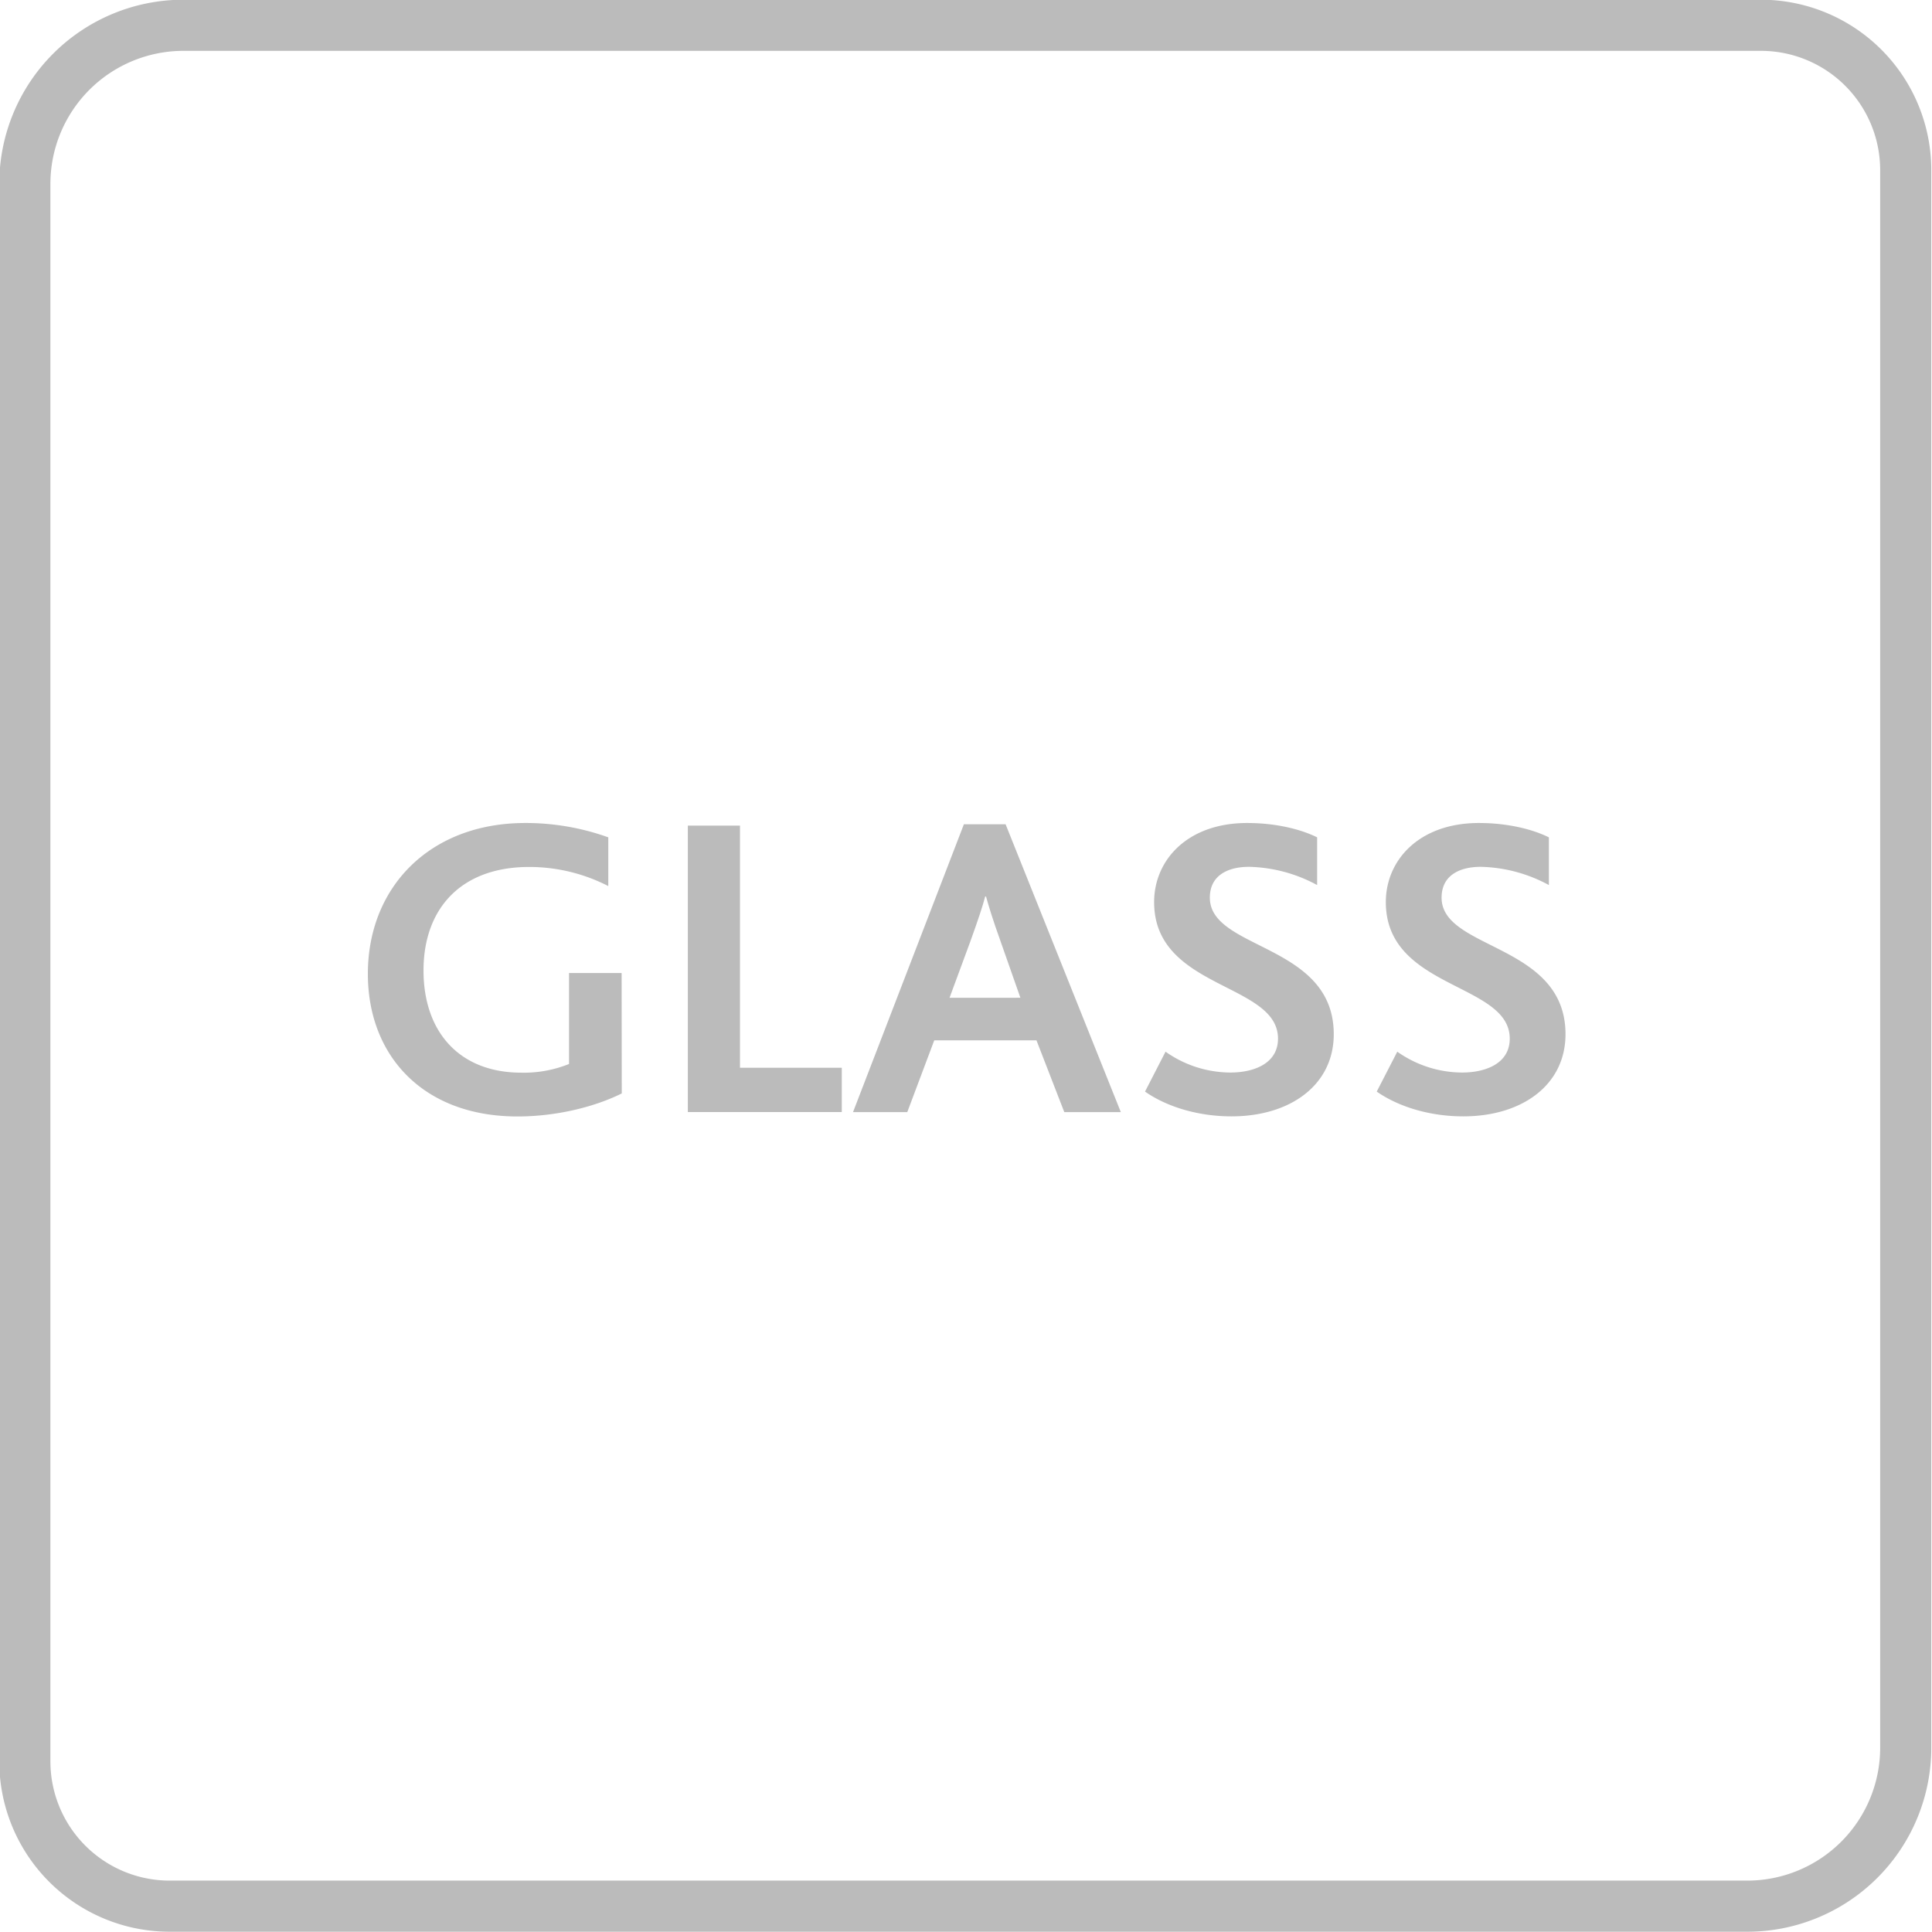 <?xml version="1.0" encoding="UTF-8"?>
<svg xmlns="http://www.w3.org/2000/svg" id="Ebene_1" data-name="Ebene 1" viewBox="0 0 566.9 566.9">
  <defs>
    <style>.cls-1{fill:#bbb;}</style>
  </defs>
  <path class="cls-1" d="M182.44,320.84c-7.65,3.82-18.88,6.76-30.61,6.76-27.56,0-43.89-17.73-43.89-41.84,0-25.52,18.25-44.27,46.18-44.27a71.68,71.68,0,0,1,24.37,4.21V260a50.71,50.71,0,0,0-23.22-5.61c-20.28,0-31,12.5-31,30.36,0,18.11,10.59,30,28.7,30a35.4,35.4,0,0,0,14-2.55V285.5h15.43Z"></path>
  <path class="cls-1" d="M201.83,242.26h15.3v71.05H247v13H201.83Z"></path>
  <path class="cls-1" d="M282.83,241.87h12.24l33.81,84.45H312.29l-8.16-21.05h-30l-7.91,21.05H250.3Zm16.58,50.9-5.87-16.71c-2.29-6.38-3.44-10.2-4.21-13h-.25c-.77,2.93-2,6.63-4.34,13.14l-6.12,16.58Z"></path>
  <path class="cls-1" d="M342,308.59a33.15,33.15,0,0,0,19,6.12c7,0,14-2.68,14-9.95,0-16.45-36.35-14.41-36.35-40.05,0-12.38,9.82-23.22,27.29-23.22,8.68,0,15.95,1.92,20.54,4.21v14a43.66,43.66,0,0,0-20-5.35c-5.86,0-11.48,2.29-11.48,9.05,0,15.44,36.36,13.4,36.36,40.06,0,14.92-12.76,24.11-30,24.11-9.82,0-19-2.81-25.38-7.27Z"></path>
  <path class="cls-1" d="M410,308.59a33.13,33.13,0,0,0,19,6.12c7,0,14-2.68,14-9.95,0-16.45-36.36-14.41-36.36-40.05,0-12.38,9.83-23.22,27.3-23.22,8.68,0,15.95,1.92,20.54,4.21v14a43.66,43.66,0,0,0-20-5.35c-5.87,0-11.48,2.29-11.48,9.05,0,15.44,36.36,13.4,36.36,40.06,0,14.92-12.76,24.11-30,24.11-9.82,0-19-2.81-25.39-7.27Z"></path>
  <path class="cls-1" d="M516.69,14.92a35,35,0,0,1,35,35v462.9a39,39,0,0,1-39,39H49.79a35,35,0,0,1-35-35V53.92a39.05,39.05,0,0,1,39-39h462.9m0-15H53.79a54,54,0,0,0-54,54v462.9a50,50,0,0,0,50,50h462.9a54,54,0,0,0,54-54V49.92a50,50,0,0,0-50-50Z"></path>
</svg>
